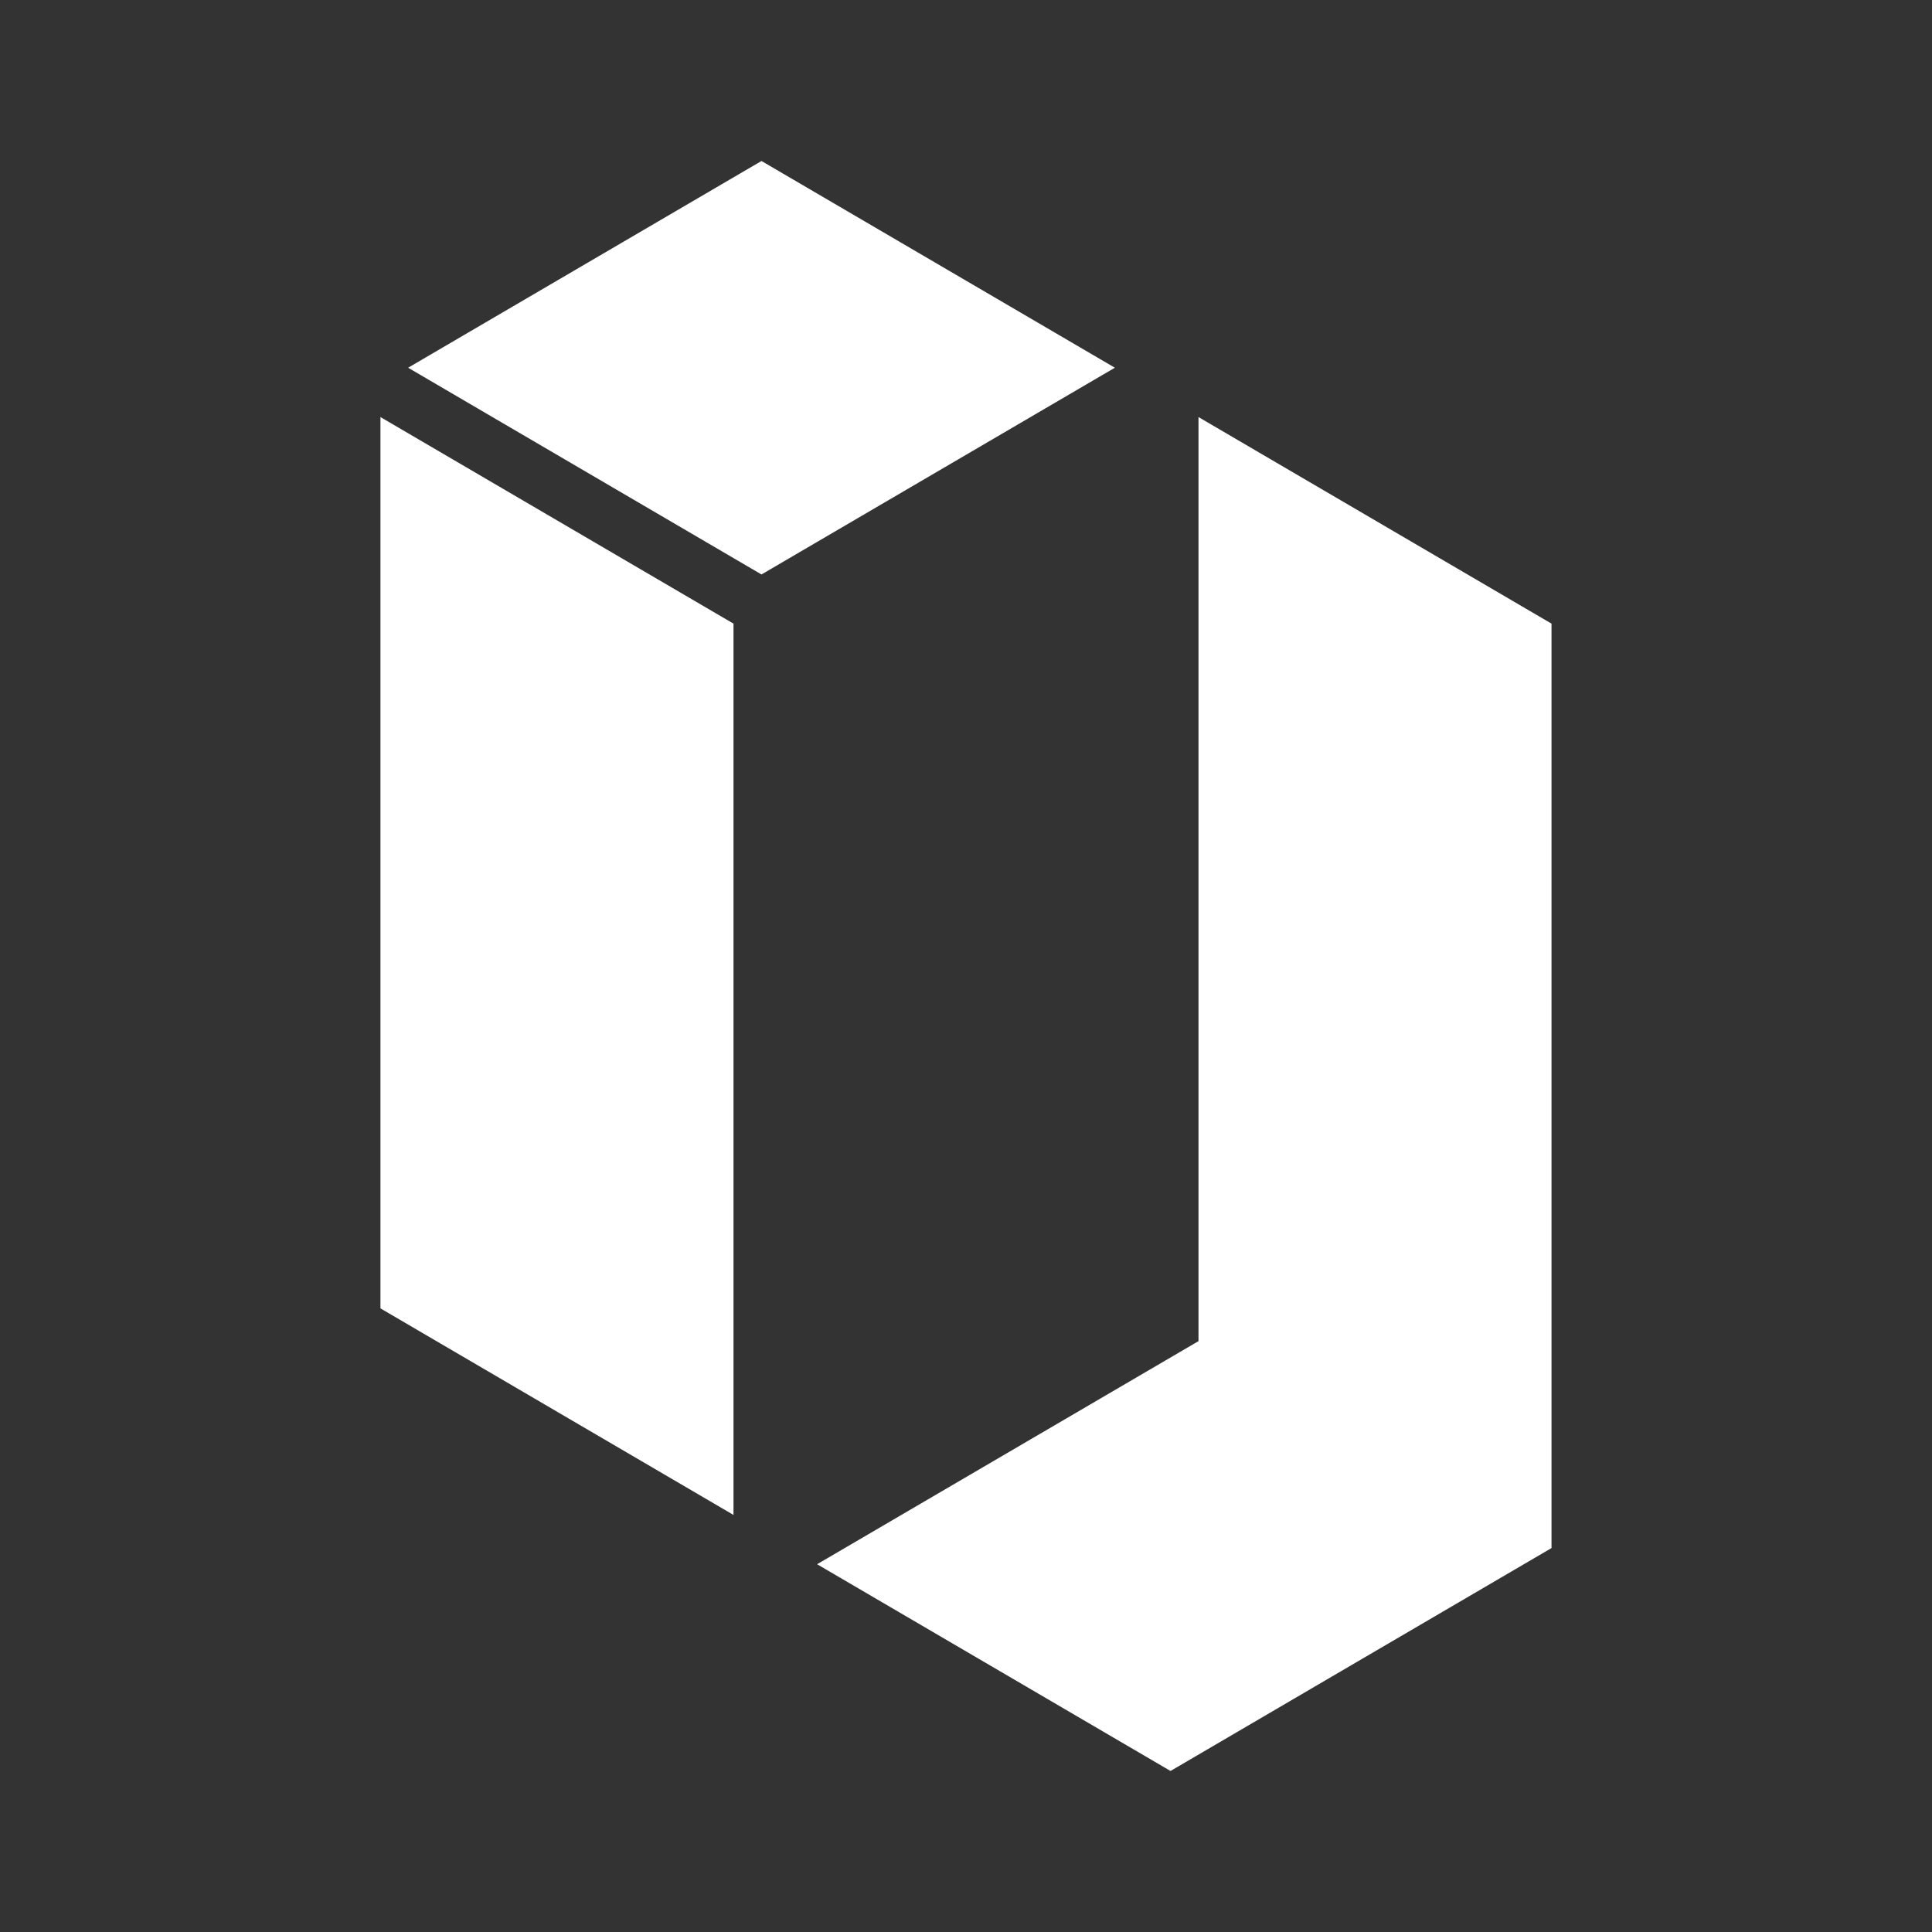 <?xml version="1.0" encoding="utf-8"?>
<!-- Generator: Adobe Illustrator 23.0.2, SVG Export Plug-In . SVG Version: 6.00 Build 0)  -->
<svg version="1.1" id="Layer_1" xmlns="http://www.w3.org/2000/svg" xmlns:xlink="http://www.w3.org/1999/xlink" x="0px" y="0px"
	 viewBox="0 0 425.2 425.2" style="enable-background:new 0 0 425.2 425.2;" xml:space="preserve">
<rect x="0" y="0" width="425.2" height="425.2" fill="#333333" stroke="none"/>
<style type="text/css">
	.st0{fill:#FFFFFF;}
</style>
<g>
	<polygon class="st0" points="245.36,80.93 167.59,126.43 89.82,80.93 167.59,35.43 	"/>
	<polygon class="st0" points="161.43,137.25 161.43,333.41 83.73,287.95 83.73,91.79 	"/>
	<polygon class="st0" points="341.46,137.25 341.46,340.7 257.61,389.76 179.83,344.26 263.77,295.16 263.77,91.79 	"/>
</g>
</svg>
